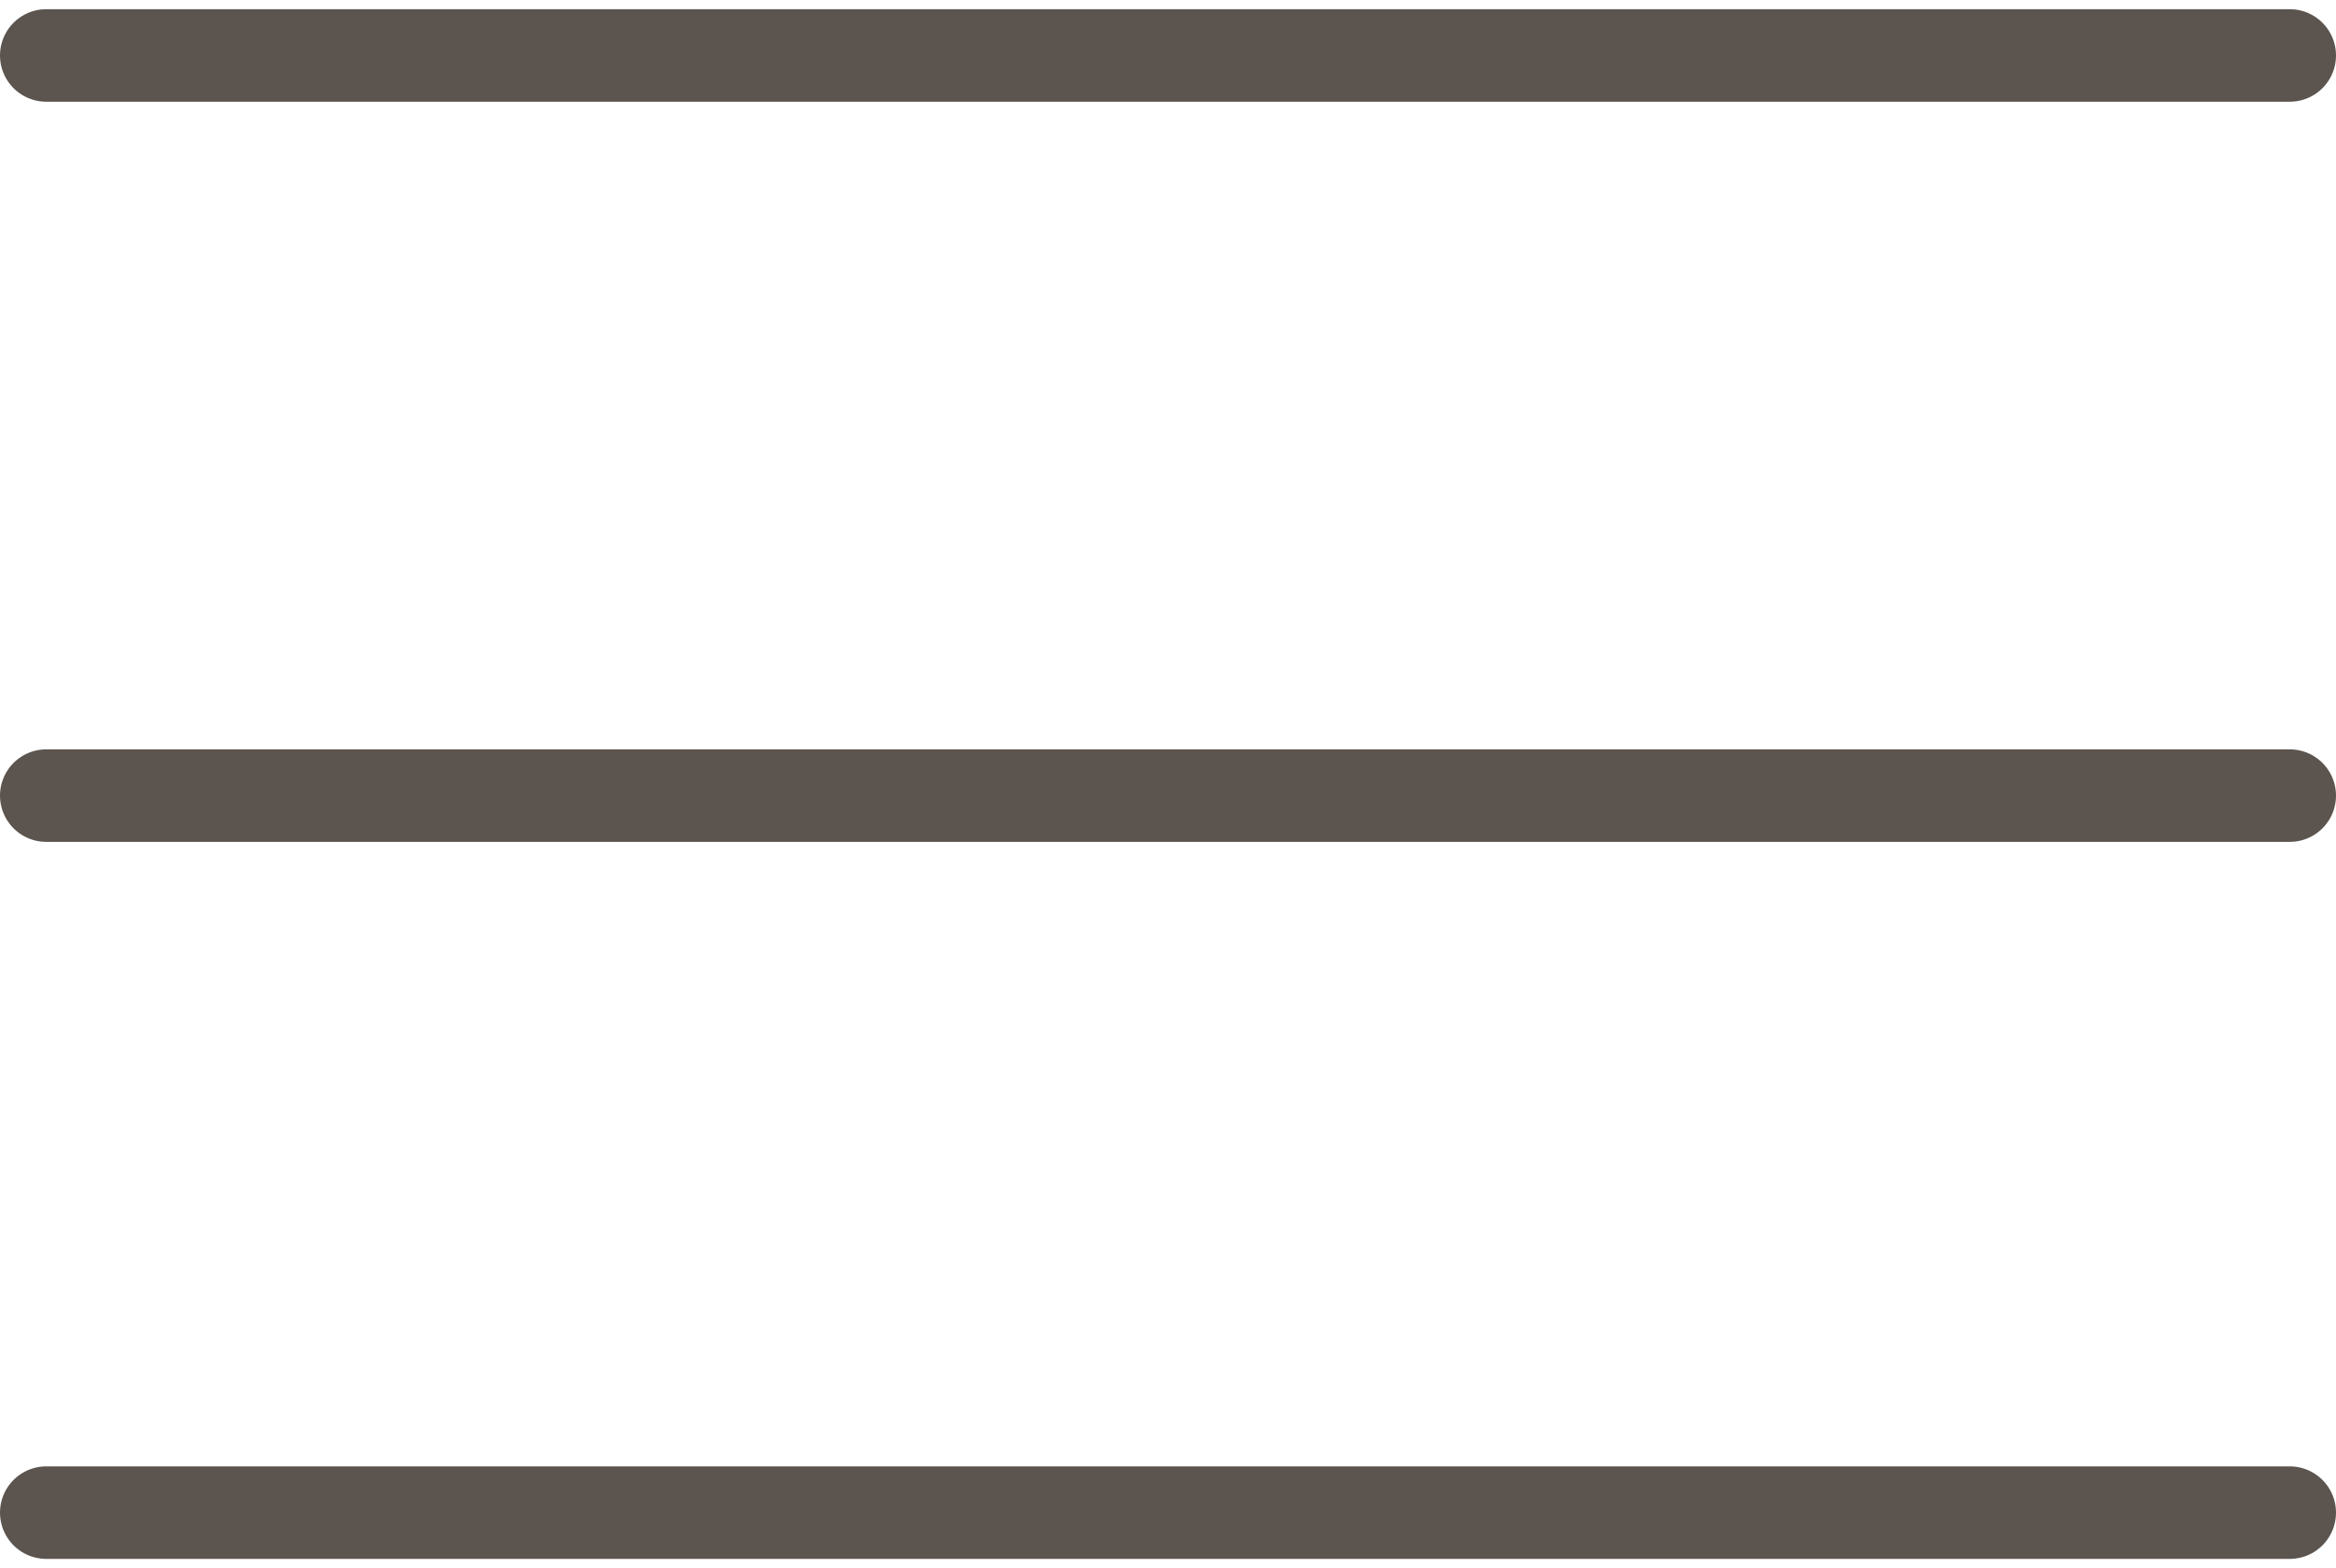<?xml version="1.0" encoding="UTF-8"?> <svg xmlns="http://www.w3.org/2000/svg" xmlns:xlink="http://www.w3.org/1999/xlink" xmlns:xodm="http://www.corel.com/coreldraw/odm/2003" xml:space="preserve" width="73px" height="49px" version="1.1" style="shape-rendering:geometricPrecision; text-rendering:geometricPrecision; image-rendering:optimizeQuality; fill-rule:evenodd; clip-rule:evenodd" viewBox="0 0 1.01 0.67"> <defs> <style type="text/css"> .str1 {stroke:#5C544E;stroke-width:0.04;stroke-linecap:round;stroke-miterlimit:22.926} .str0 {stroke:#5C544E;stroke-width:0.04;stroke-linecap:round;stroke-linejoin:round;stroke-miterlimit:22.926} .fil0 {fill:none} </style> </defs> <g id="Слой_x0020_1">  <g id="_2502802860624"> <line class="fil0 str0" x1="0.02" y1="0.65" x2="0.99" y2="0.65"></line> <line class="fil0 str0" x1="0.02" y1="0.34" x2="0.99" y2="0.34"></line> <line class="fil0 str1" x1="0.02" y1="0.02" x2="0.99" y2="0.02"></line> </g> </g> </svg> 